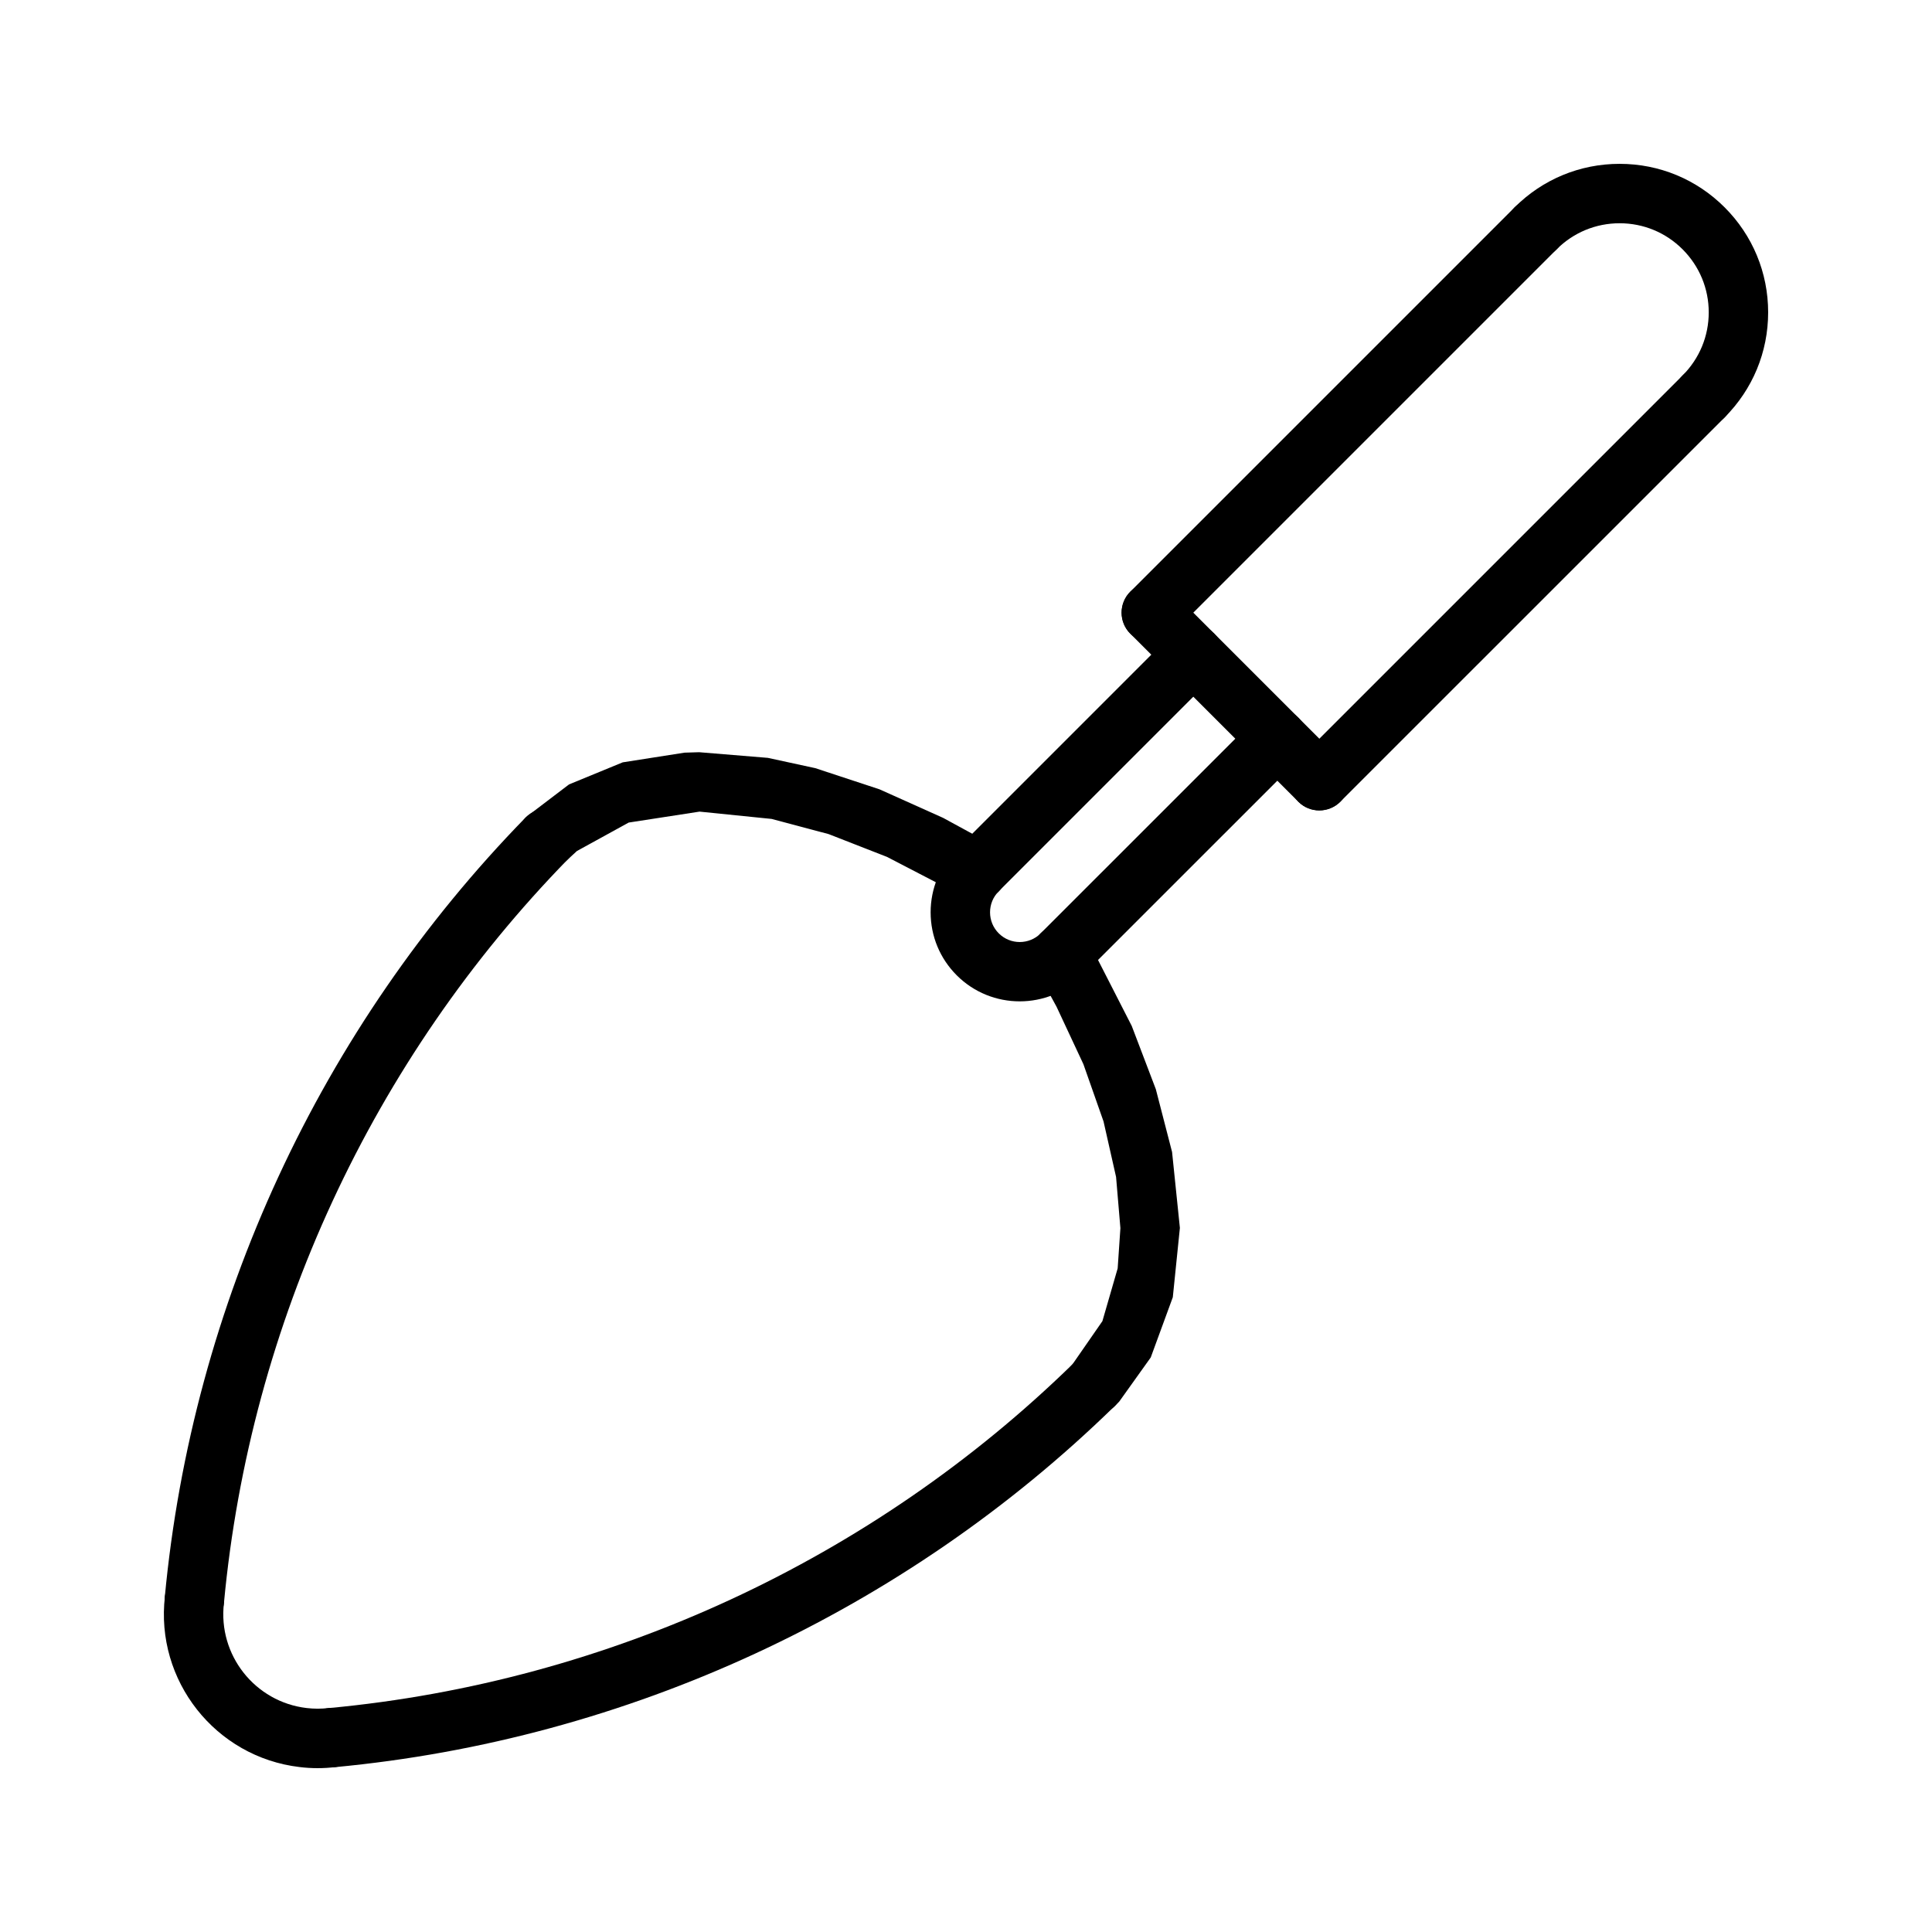 <?xml version="1.0" encoding="UTF-8"?>
<!-- Uploaded to: SVG Repo, www.svgrepo.com, Generator: SVG Repo Mixer Tools -->
<svg fill="#000000" width="800px" height="800px" version="1.1" viewBox="144 144 512 512" xmlns="http://www.w3.org/2000/svg">
 <g>
  <path d="m595.48 256.92c-2.016 0-4.031-0.77-5.566-2.305-3.078-3.078-3.078-8.062 0-11.133 4.457-4.465 6.918-10.391 6.918-16.703 0-6.305-2.465-12.234-6.918-16.695-4.457-4.465-10.383-6.918-16.695-6.918s-12.242 2.457-16.695 6.91c-3.078 3.078-8.055 3.078-11.133 0-3.078-3.07-3.078-8.055 0-11.133 7.43-7.43 17.312-11.523 27.828-11.523s20.402 4.102 27.828 11.531c7.43 7.43 11.531 17.32 11.531 27.828 0 10.516-4.102 20.395-11.531 27.836-1.535 1.531-3.551 2.305-5.566 2.305z"/>
  <path d="m449.11 314.23c-2.016 0-4.031-0.77-5.566-2.305-3.078-3.078-3.078-8.055 0-11.133l101.86-101.86c3.078-3.078 8.055-3.078 11.133 0s3.078 8.055 0 11.133l-101.86 101.86c-1.535 1.535-3.547 2.309-5.562 2.309z"/>
  <path d="m403.06 382.55c-2.016 0-4.031-0.77-5.566-2.305-3.078-3.078-3.078-8.055 0-11.133l57.184-57.184c3.078-3.078 8.055-3.078 11.133 0s3.078 8.055 0 11.133l-57.184 57.184c-1.547 1.531-3.555 2.305-5.566 2.305z"/>
  <path d="m425.37 404.76c-2.016 0-4.031-0.77-5.566-2.305-3.078-3.078-3.078-8.055 0-11.133l57.145-57.137c3.078-3.078 8.055-3.078 11.133 0s3.078 8.055 0 11.133l-57.145 57.137c-1.543 1.539-3.551 2.305-5.566 2.305z"/>
  <path d="m414.24 409.37c-6.055 0-12.09-2.297-16.695-6.902-4.457-4.457-6.918-10.391-6.918-16.695 0-6.305 2.465-12.242 6.918-16.703 3.078-3.07 8.055-3.07 11.133 0 3.078 3.07 3.078 8.062 0 11.141-1.488 1.48-2.305 3.457-2.305 5.566 0 2.109 0.82 4.078 2.305 5.566 3.078 3.078 8.055 3.07 11.133 0 3.078-3.078 8.055-3.078 11.133 0s3.078 8.055 0 11.133c-4.609 4.586-10.656 6.894-16.703 6.894z"/>
  <path d="m403.05 382.55c-1.309 0-2.637-0.332-3.856-1.016l-20.105-10.438-15.484-6.047-15.105-4.023-19.105-1.938-18.781 2.898-13.723 7.543-2.481 2.281c-3.117 3.031-8.102 2.953-11.133-0.172-3.023-3.125-2.945-8.109 0.18-11.133l11.344-8.629 14.227-5.848 16.375-2.566 3.883-0.117 18.199 1.496 12.555 2.723 17.035 5.613 16.871 7.574 12.98 7.07c3.777 2.133 5.125 6.934 2.992 10.723-1.453 2.562-4.121 4.004-6.867 4.004z"/>
  <path d="m433.85 518.93c-1.984 0-3.969-0.746-5.496-2.234-3.117-3.039-3.172-8.023-0.141-11.133l7.934-11.445 4.047-13.988 0.723-10.66-1.148-13.57-3.32-14.703-5.336-15.176-7.117-15.223-5.512-10.102c-2.102-3.801-0.707-8.598 3.102-10.691 3.809-2.102 8.598-0.707 10.691 3.102l11.645 22.781 6.383 16.758 4.305 16.648 2.07 20.113-1.875 18.375-5.848 15.957-8.344 11.684-1.109 1.141c-1.566 1.578-3.606 2.367-5.652 2.367z"/>
  <path d="m232.02 612.36c-4.023 0-7.445-3.062-7.832-7.141-0.402-4.328 2.777-8.164 7.102-8.574 73.941-6.934 143.92-39.328 197.05-91.215 3.117-3.031 8.094-2.977 11.133 0.133 3.039 3.109 2.977 8.094-0.141 11.133-55.703 54.395-129.07 88.355-206.57 95.621-0.246 0.027-0.496 0.043-0.742 0.043z"/>
  <path d="m195.52 575.84c-0.242 0-0.496-0.008-0.746-0.031-4.328-0.41-7.504-4.242-7.102-8.574 7.281-77.516 41.242-150.88 95.621-206.59 3.047-3.109 8.031-3.164 11.133-0.133 3.117 3.039 3.172 8.023 0.141 11.133-51.879 53.129-84.273 123.12-91.207 197.05-0.387 4.078-3.816 7.141-7.84 7.141z"/>
  <path d="m228.18 612.58c-1.598 0-3.195-0.094-4.785-0.293-22.301-2.629-38.32-22.93-35.684-45.258 0.512-4.32 4.41-7.414 8.738-6.894 4.32 0.512 7.398 4.426 6.894 8.738-1.613 13.699 8.211 26.16 21.906 27.773 1.953 0.234 3.914 0.234 5.848 0 4.352-0.496 8.234 2.566 8.754 6.879 0.512 4.312-2.559 8.234-6.879 8.754-1.59 0.207-3.188 0.301-4.793 0.301z"/>
  <path d="m493.64 358.77c-2.016 0-4.031-0.77-5.566-2.305-3.078-3.078-3.078-8.055 0-11.133l101.85-101.85c3.078-3.078 8.055-3.078 11.133 0s3.078 8.055 0 11.133l-101.85 101.84c-1.543 1.535-3.559 2.309-5.566 2.309z"/>
  <path d="m493.64 358.77c-2.016 0-4.031-0.77-5.566-2.305l-44.531-44.531c-3.078-3.078-3.078-8.055 0-11.133s8.055-3.078 11.133 0l44.531 44.531c3.078 3.078 3.078 8.055 0 11.133-1.543 1.531-3.559 2.305-5.566 2.305z"/>
 </g>
</svg>